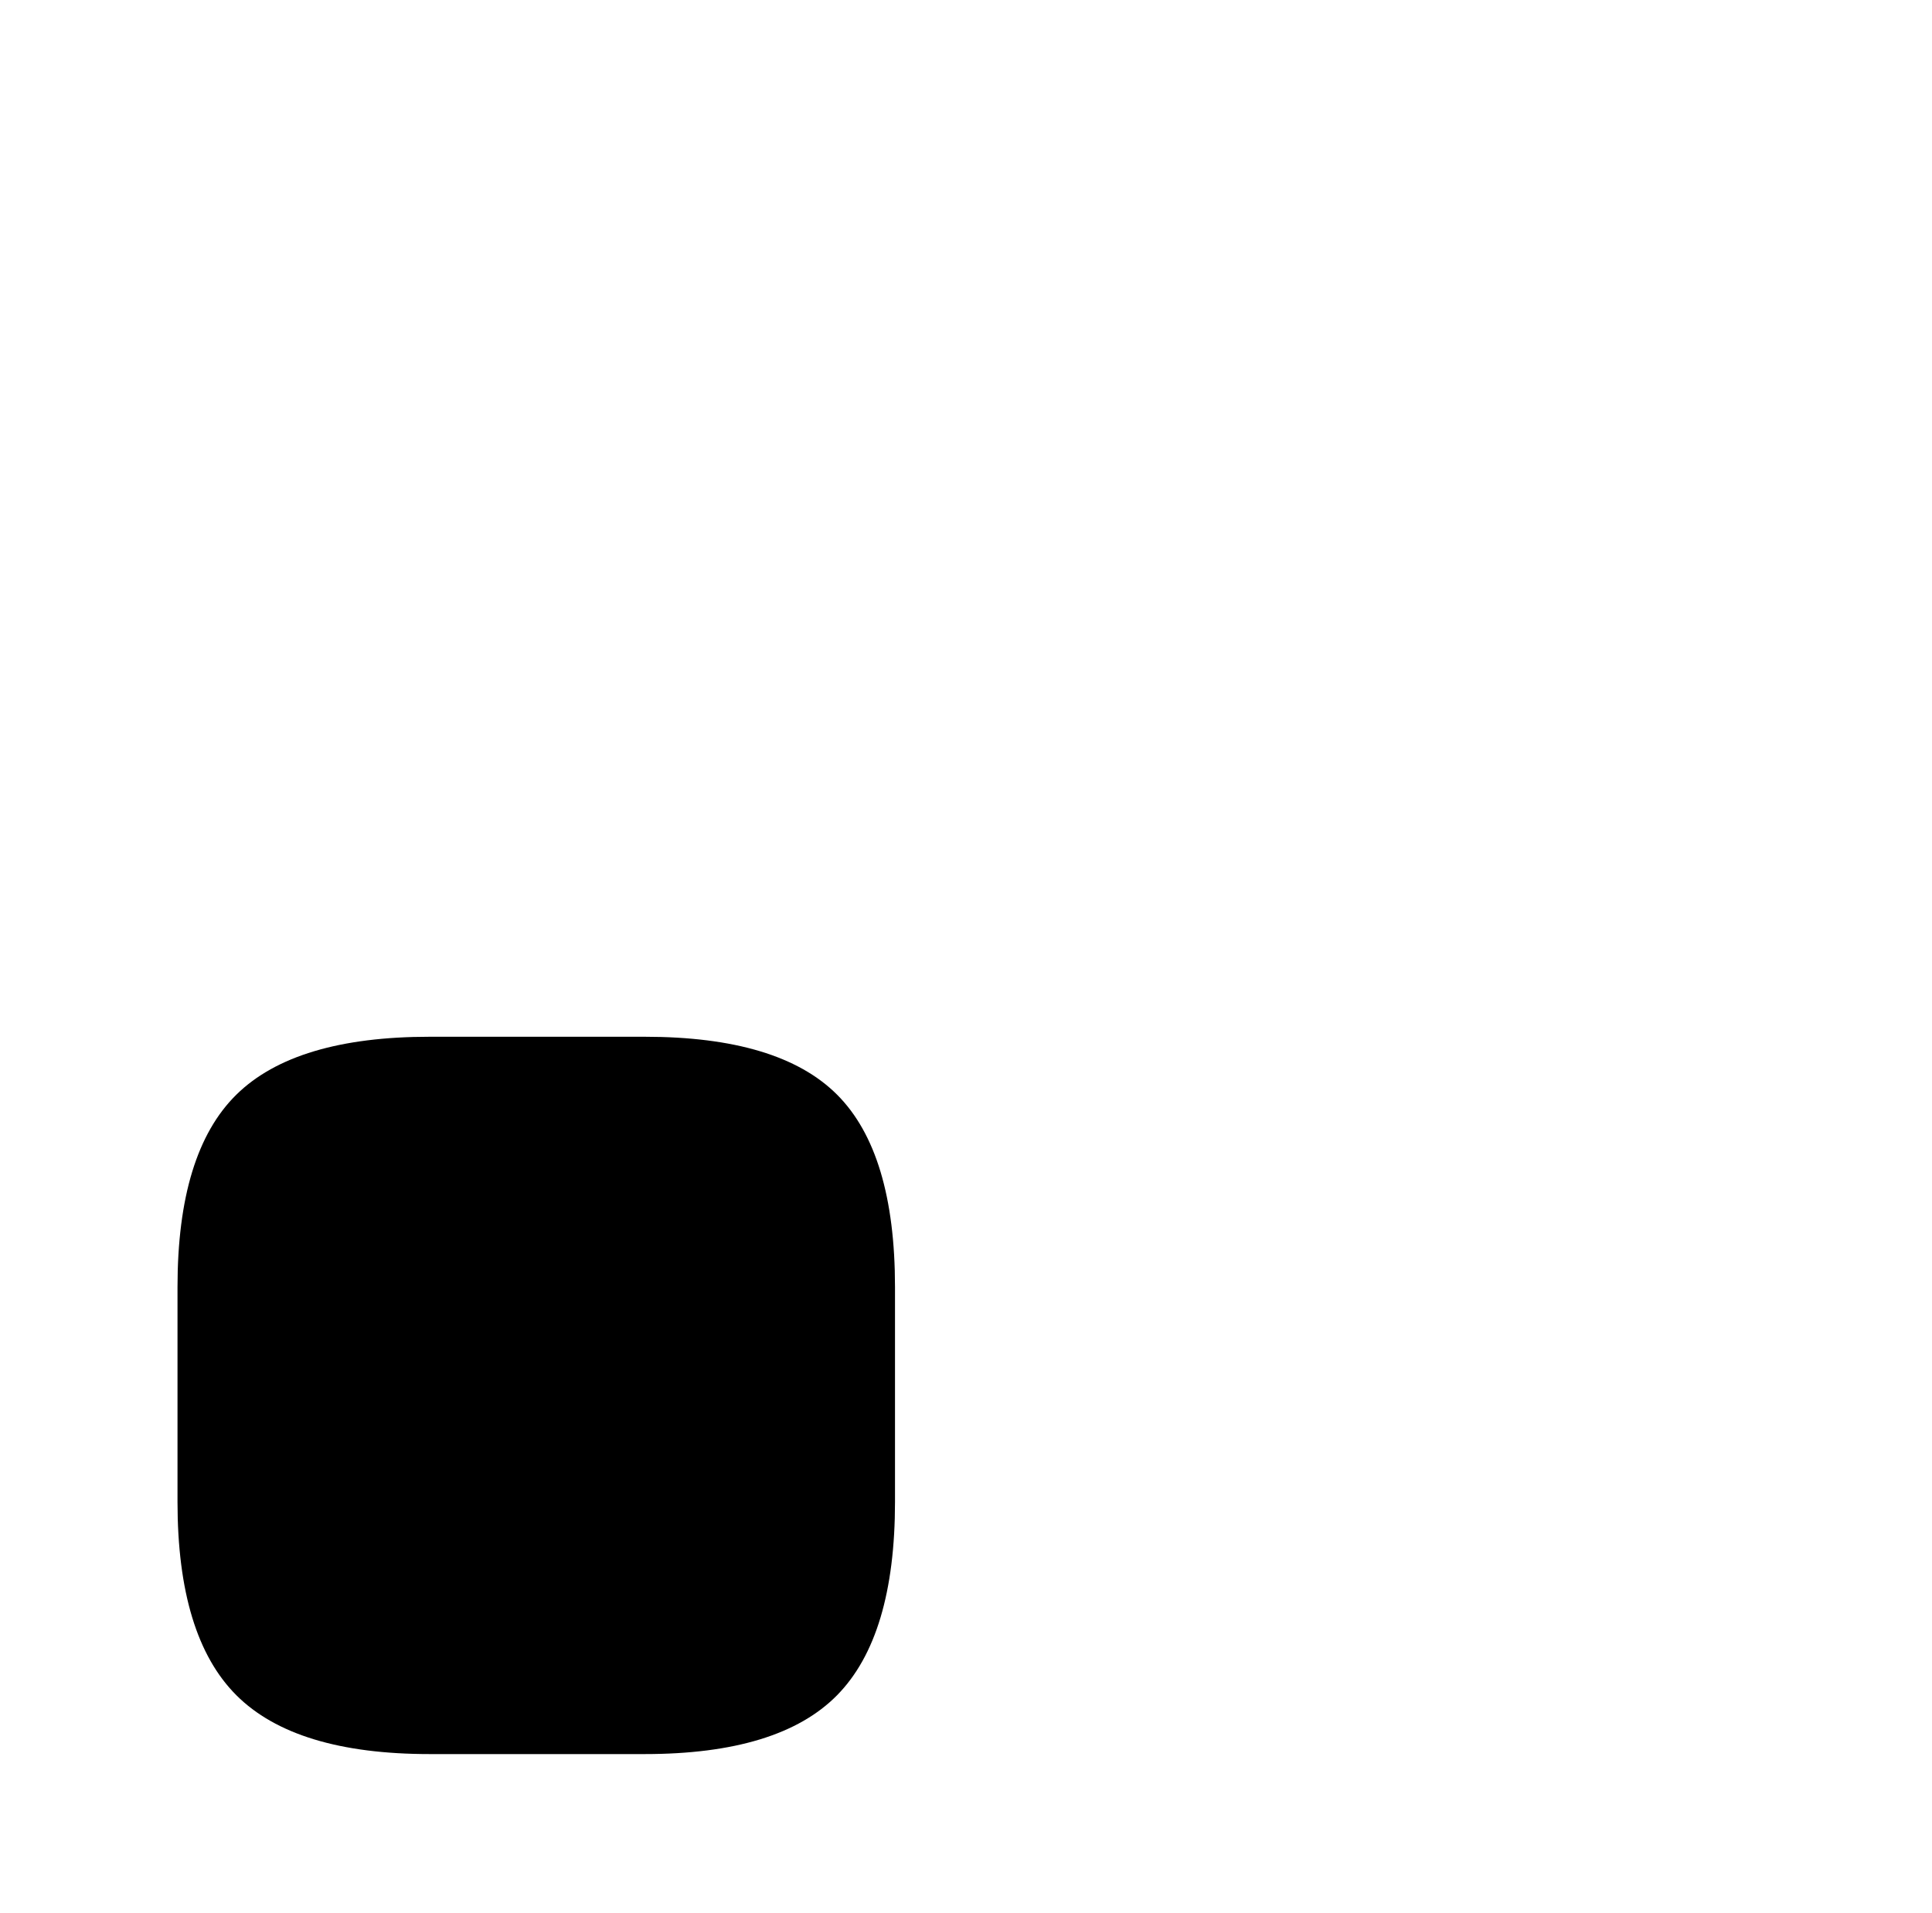 <?xml version="1.0" standalone="no"?>
<!DOCTYPE svg PUBLIC "-//W3C//DTD SVG 1.1//EN" "http://www.w3.org/Graphics/SVG/1.1/DTD/svg11.dtd" >
<svg xmlns="http://www.w3.org/2000/svg" xmlns:xlink="http://www.w3.org/1999/xlink" version="1.1" viewBox="-10 0 1034 1024">
   <path fill="currentColor"
d="M469 689v115q0 72 -31 103.5t-103 31.5h-115q-72 0 -103.5 -31.5t-31.5 -103.5v-115q0 -72 31.5 -103t103.5 -31h115q72 0 103 31t31 103v0z" />
</svg>
